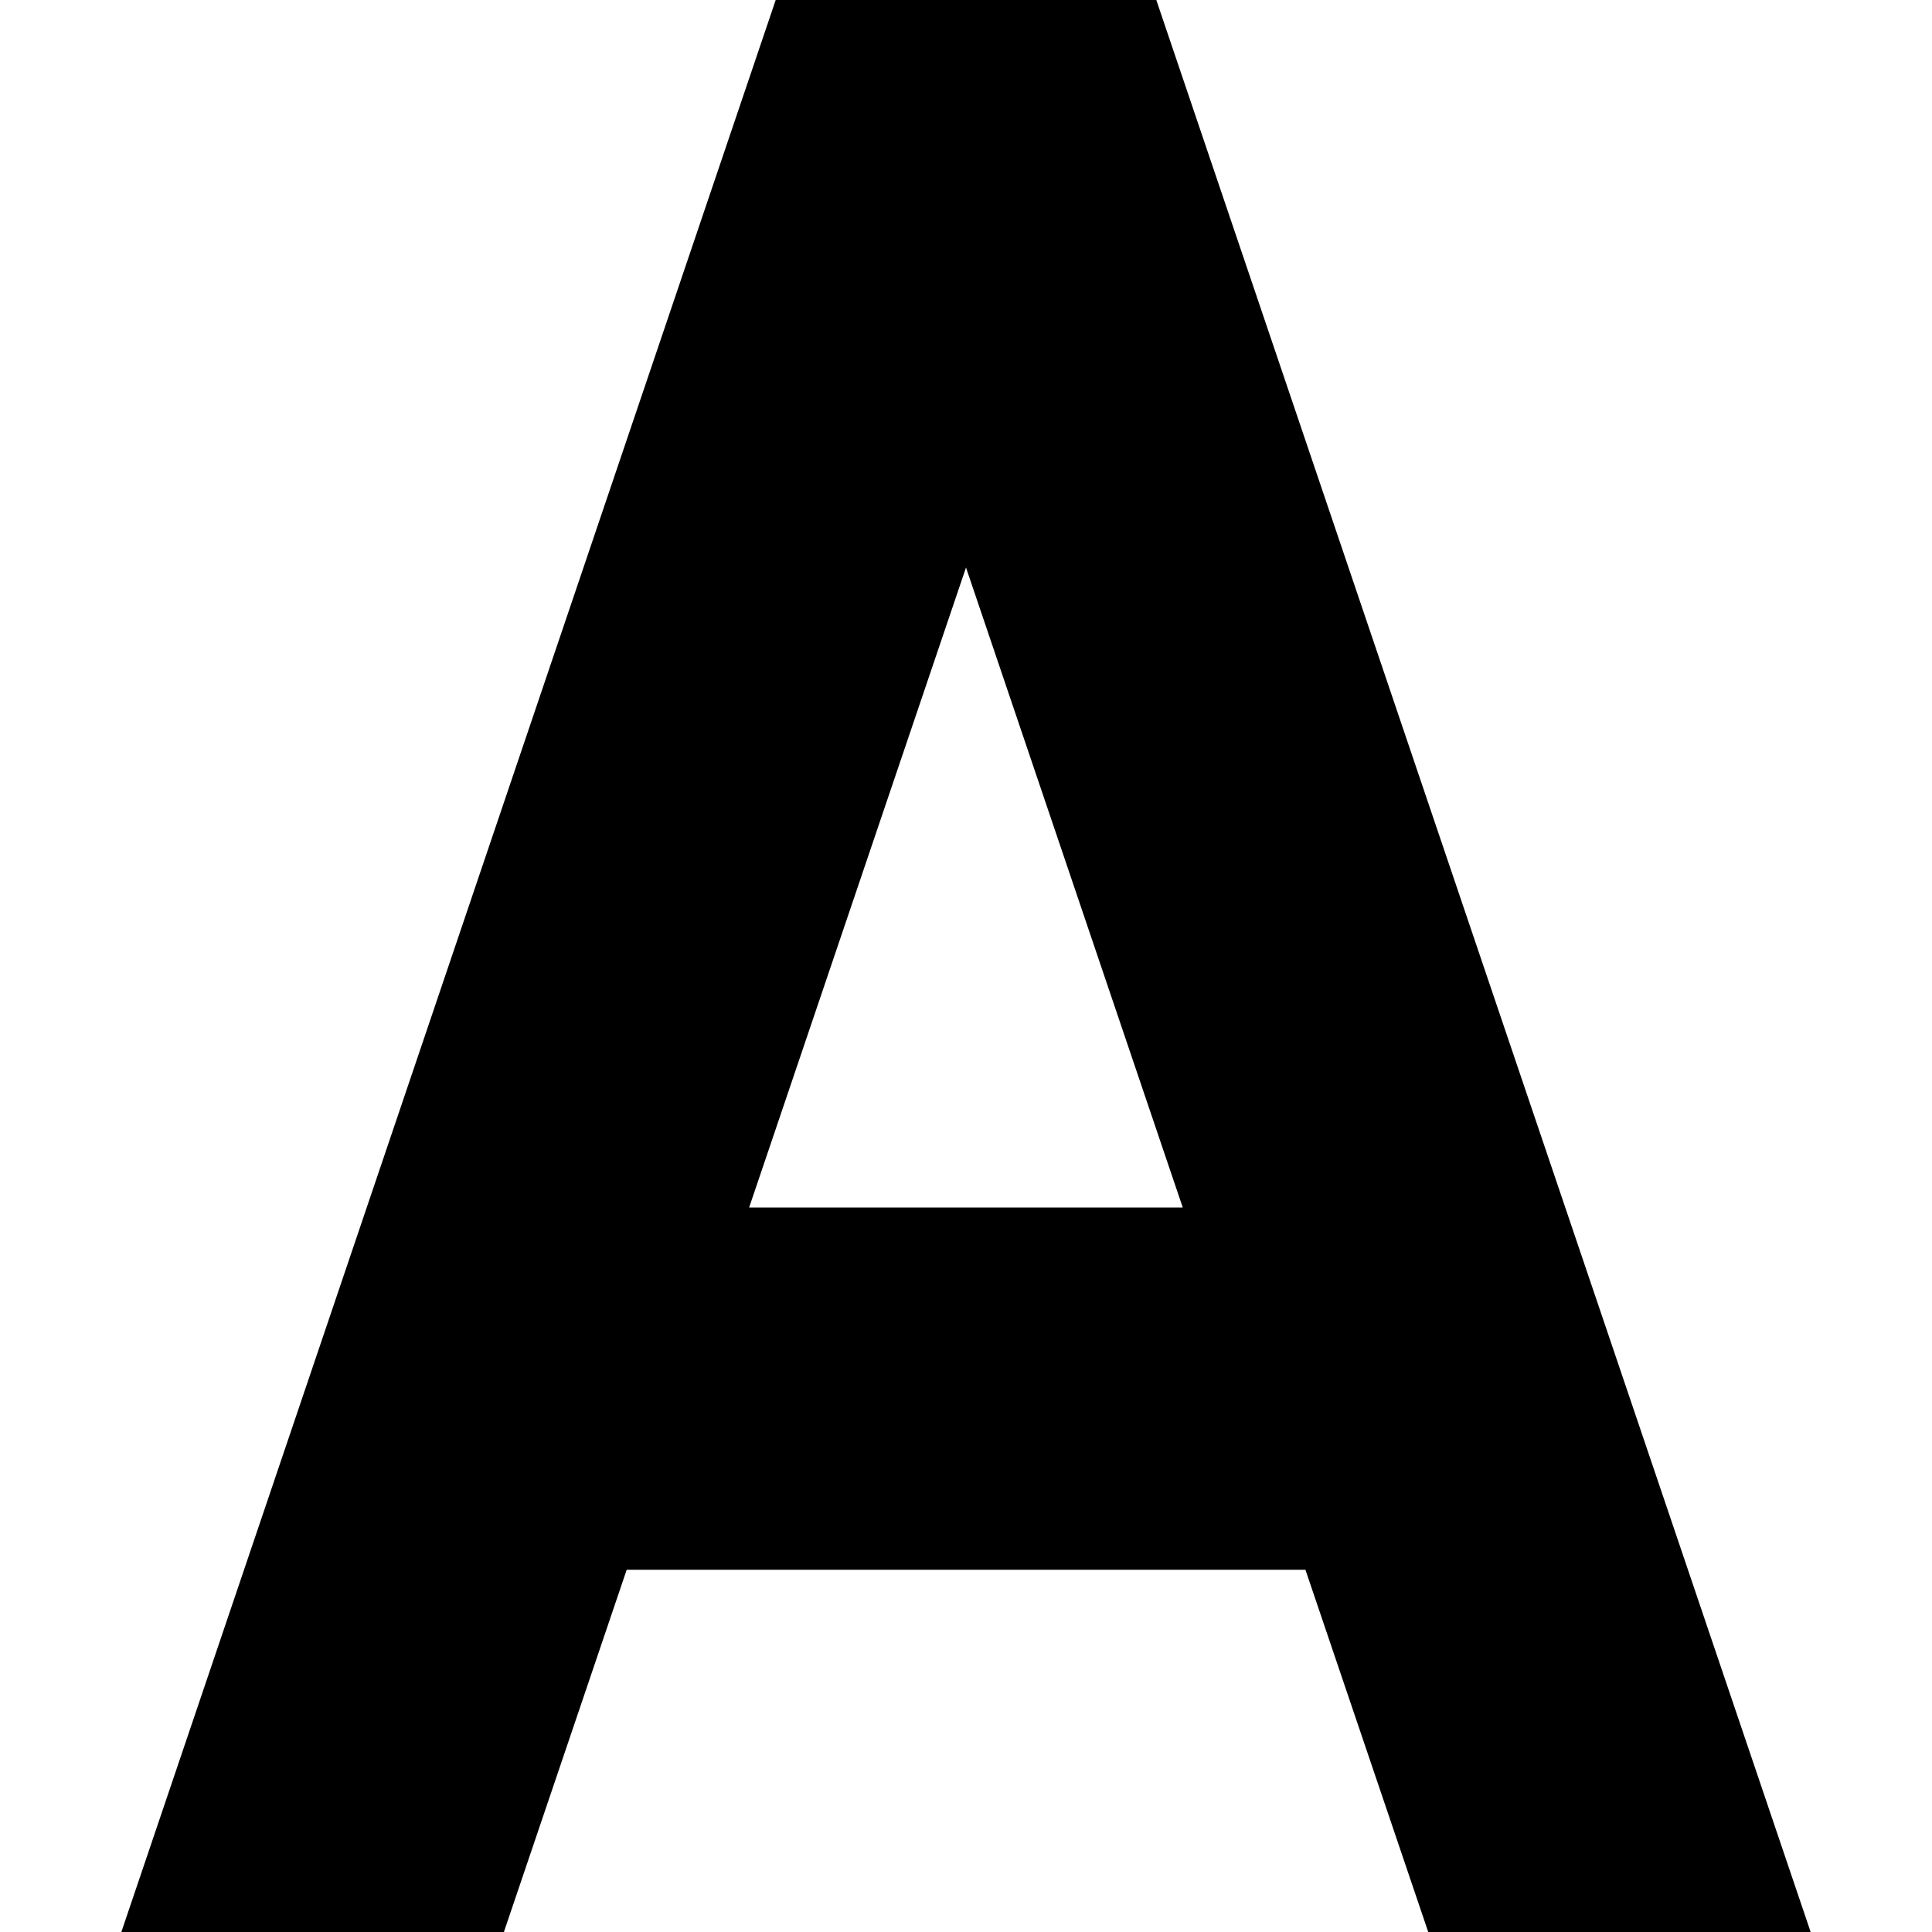 <svg fill="none" height="2500" viewBox="1.005 0 13.99 16" width="2500" xmlns="http://www.w3.org/2000/svg"><path clip-rule="evenodd" d="m6.424 0h3.152l5.419 16h-3.167l-1.017-3h-5.621l-1.017 3h-3.168zm-.22 10h3.591l-1.795-5.3z" fill="#000" fill-rule="evenodd"/></svg>